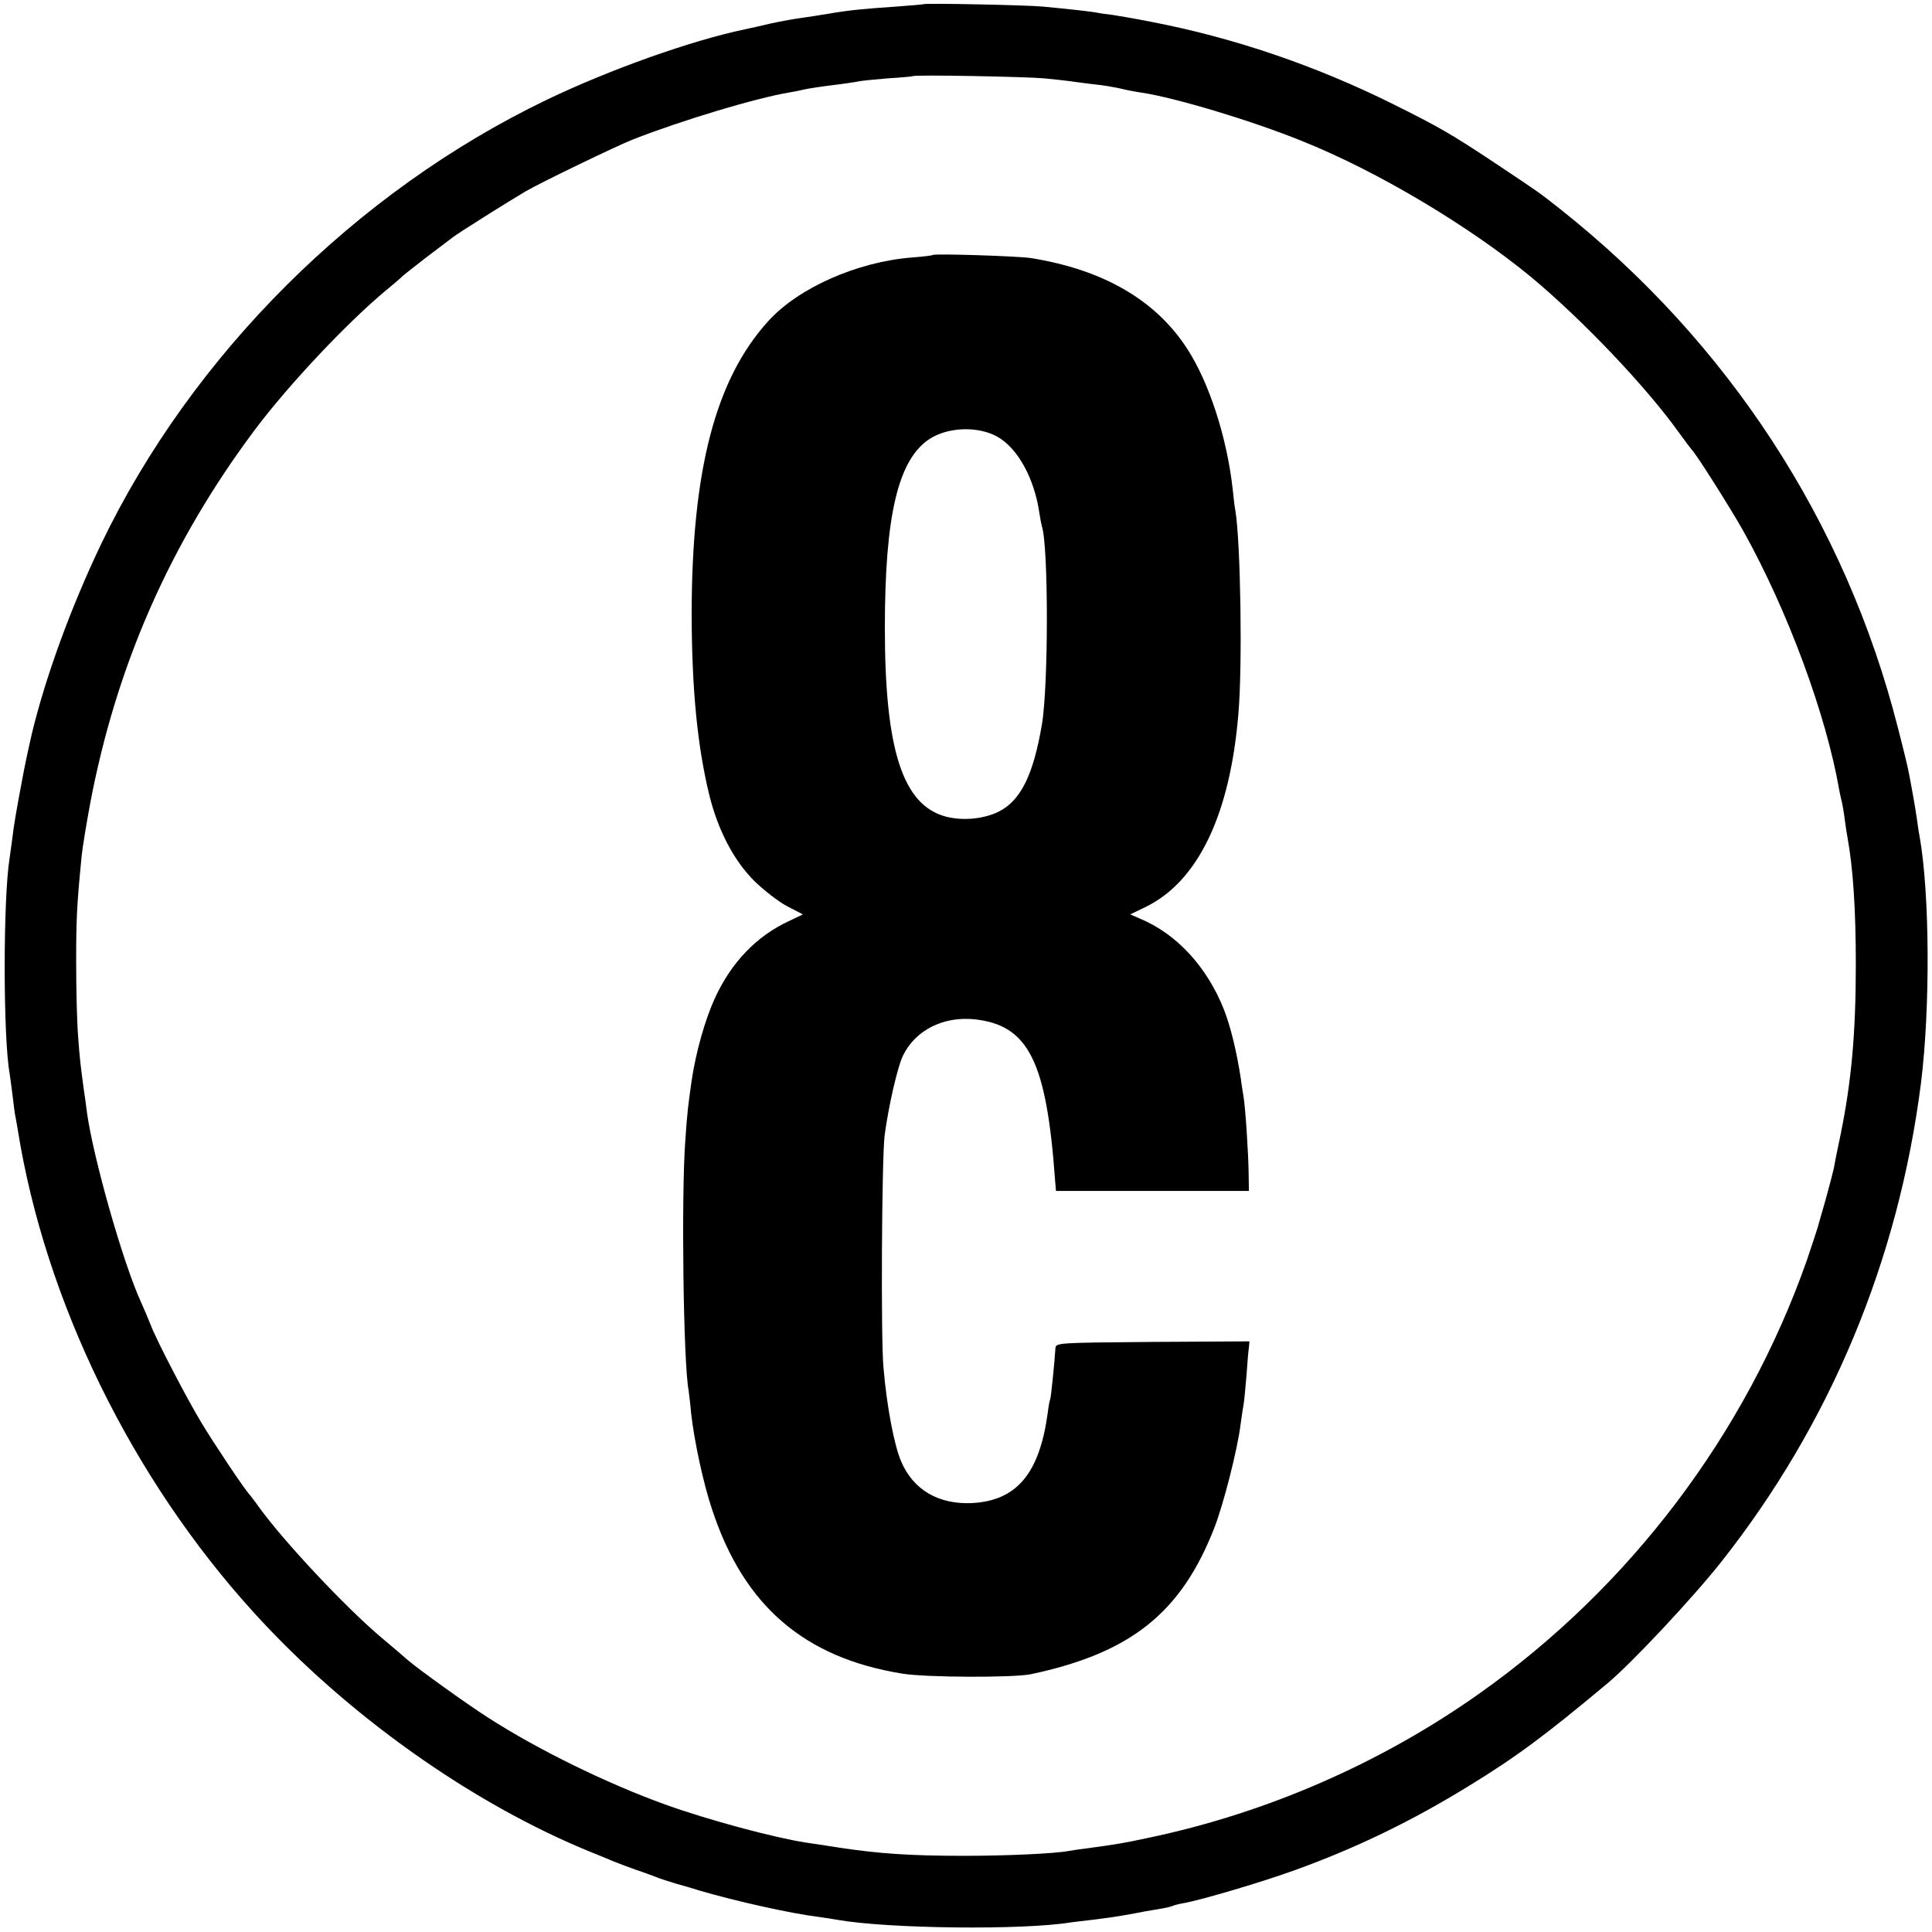 <?xml version="1.0" standalone="no"?>
<!DOCTYPE svg PUBLIC "-//W3C//DTD SVG 20010904//EN"
 "http://www.w3.org/TR/2001/REC-SVG-20010904/DTD/svg10.dtd">
<svg version="1.0" xmlns="http://www.w3.org/2000/svg"
 width="700pt" height="700pt" viewBox="0 0 700 700"
 preserveAspectRatio="xMidYMid meet">
<g transform="translate(0,700) scale(0.1,-0.1)"
fill="#000000" stroke="none">
<path d="M3347 6985 c-1 -1 -47 -5 -102 -9 -117 -8 -170 -13 -245 -26 -30 -5
-74 -12 -97 -15 -23 -3 -73 -12 -110 -20 -37 -9 -79 -18 -93 -21 -197 -41
-493 -147 -720 -256 -692 -333 -1284 -924 -1613 -1608 -110 -230 -202 -482
-252 -690 -10 -43 -24 -108 -28 -130 -31 -163 -37 -202 -42 -245 -4 -27 -8
-60 -10 -73 -24 -145 -24 -651 0 -782 1 -8 6 -42 10 -75 4 -32 8 -67 10 -76 2
-9 6 -32 9 -50 99 -623 413 -1265 856 -1752 335 -369 788 -691 1220 -867 30
-12 69 -28 85 -35 17 -7 53 -20 80 -30 28 -9 59 -21 70 -25 11 -5 45 -16 75
-25 30 -8 69 -20 85 -25 129 -38 331 -83 429 -95 22 -3 55 -8 71 -11 182 -32
671 -38 846 -9 13 2 51 6 84 10 33 4 83 11 110 16 28 5 61 11 75 14 14 2 40 7
59 10 19 3 37 8 41 10 4 2 22 7 41 10 65 12 282 76 403 120 221 80 421 177
626 303 170 104 276 182 503 372 87 72 311 311 415 443 393 498 640 1089 722
1732 34 272 32 688 -5 895 -3 14 -7 43 -10 65 -3 22 -10 63 -15 90 -5 28 -11
61 -14 75 -2 14 -20 88 -40 165 -189 742 -613 1393 -1220 1875 -82 65 -77 61
-242 171 -155 103 -200 129 -369 213 -280 139 -575 239 -869 296 -60 12 -125
23 -145 26 -20 2 -47 6 -61 9 -26 4 -83 11 -190 21 -61 6 -427 13 -433 9z
m438 -269 c39 -4 86 -9 105 -12 19 -3 55 -7 78 -10 24 -2 64 -9 88 -14 24 -6
61 -13 82 -16 120 -18 397 -101 577 -174 274 -109 610 -310 834 -495 188 -157
418 -399 536 -565 22 -30 42 -57 45 -60 14 -12 141 -213 187 -295 161 -289
300 -666 347 -938 3 -15 7 -35 10 -45 2 -9 7 -37 10 -62 3 -25 8 -54 10 -65
20 -111 30 -259 30 -460 0 -249 -16 -424 -55 -615 -11 -52 -22 -106 -24 -120
-3 -14 -16 -65 -30 -115 -14 -49 -28 -97 -30 -105 -2 -8 -20 -61 -39 -118
-221 -627 -639 -1181 -1186 -1568 -356 -252 -770 -433 -1200 -523 -93 -20
-114 -23 -215 -37 -27 -3 -59 -8 -70 -10 -52 -10 -226 -18 -385 -18 -190 0
-306 8 -445 29 -49 8 -106 16 -125 19 -116 18 -355 82 -510 138 -211 76 -462
199 -642 315 -75 48 -252 175 -289 207 -19 17 -62 53 -95 81 -130 109 -359
353 -449 479 -11 16 -25 33 -30 40 -18 18 -130 186 -175 261 -51 84 -160 293
-183 352 -9 23 -25 61 -36 85 -65 141 -174 526 -196 688 -3 25 -8 61 -11 80
-11 82 -15 110 -21 195 -4 50 -7 169 -7 265 0 158 2 208 20 390 3 30 17 114
30 185 95 504 291 949 599 1360 122 162 330 383 470 500 33 27 62 52 65 56 3
3 39 31 80 63 41 31 86 65 99 75 21 17 205 132 266 168 55 32 328 164 389 188
179 70 446 150 566 170 19 3 42 8 50 10 17 4 60 11 135 20 28 4 57 8 65 10 8
2 56 7 105 11 50 3 91 7 92 8 6 6 414 -2 478 -8z"/>
<path d="M3379 6076 c-2 -2 -36 -6 -76 -9 -198 -16 -410 -110 -519 -230 -192
-211 -278 -541 -278 -1067 1 -272 21 -476 65 -655 32 -126 88 -233 162 -307
35 -34 89 -76 120 -92 l56 -29 -50 -24 c-117 -54 -209 -149 -269 -280 -35 -76
-69 -196 -84 -298 -13 -92 -16 -114 -23 -217 -15 -203 -7 -809 12 -906 1 -9 6
-46 9 -82 11 -99 44 -255 77 -352 115 -347 334 -535 689 -592 86 -14 402 -15
465 -2 363 77 545 223 665 531 33 85 84 284 95 375 4 30 9 63 11 73 2 10 6 55
10 100 3 45 7 92 9 105 l2 22 -351 -2 c-343 -3 -351 -3 -352 -23 -3 -49 -16
-180 -19 -185 -2 -3 -6 -25 -9 -50 -30 -220 -113 -318 -276 -326 -120 -5 -211
48 -255 151 -25 58 -52 198 -64 340 -10 107 -6 757 4 840 14 106 47 252 68
293 45 90 145 140 257 129 197 -21 262 -152 293 -587 l3 -35 349 0 350 0 -1
65 c-1 75 -12 243 -19 280 -2 14 -7 41 -9 60 -15 99 -37 189 -61 251 -62 157
-173 277 -308 332 l-32 14 58 28 c188 93 304 334 334 700 15 174 8 619 -11
735 -3 14 -7 50 -10 80 -21 186 -85 384 -165 507 -114 176 -304 286 -566 328
-44 7 -350 17 -356 11z m234 -658 c74 -41 135 -151 153 -278 3 -19 7 -40 9
-47 24 -72 24 -577 0 -718 -31 -183 -77 -275 -155 -315 -54 -27 -129 -35 -192
-19 -157 41 -222 241 -222 684 0 407 48 609 161 684 67 44 176 48 246 9z"/>
</g>
</svg>
